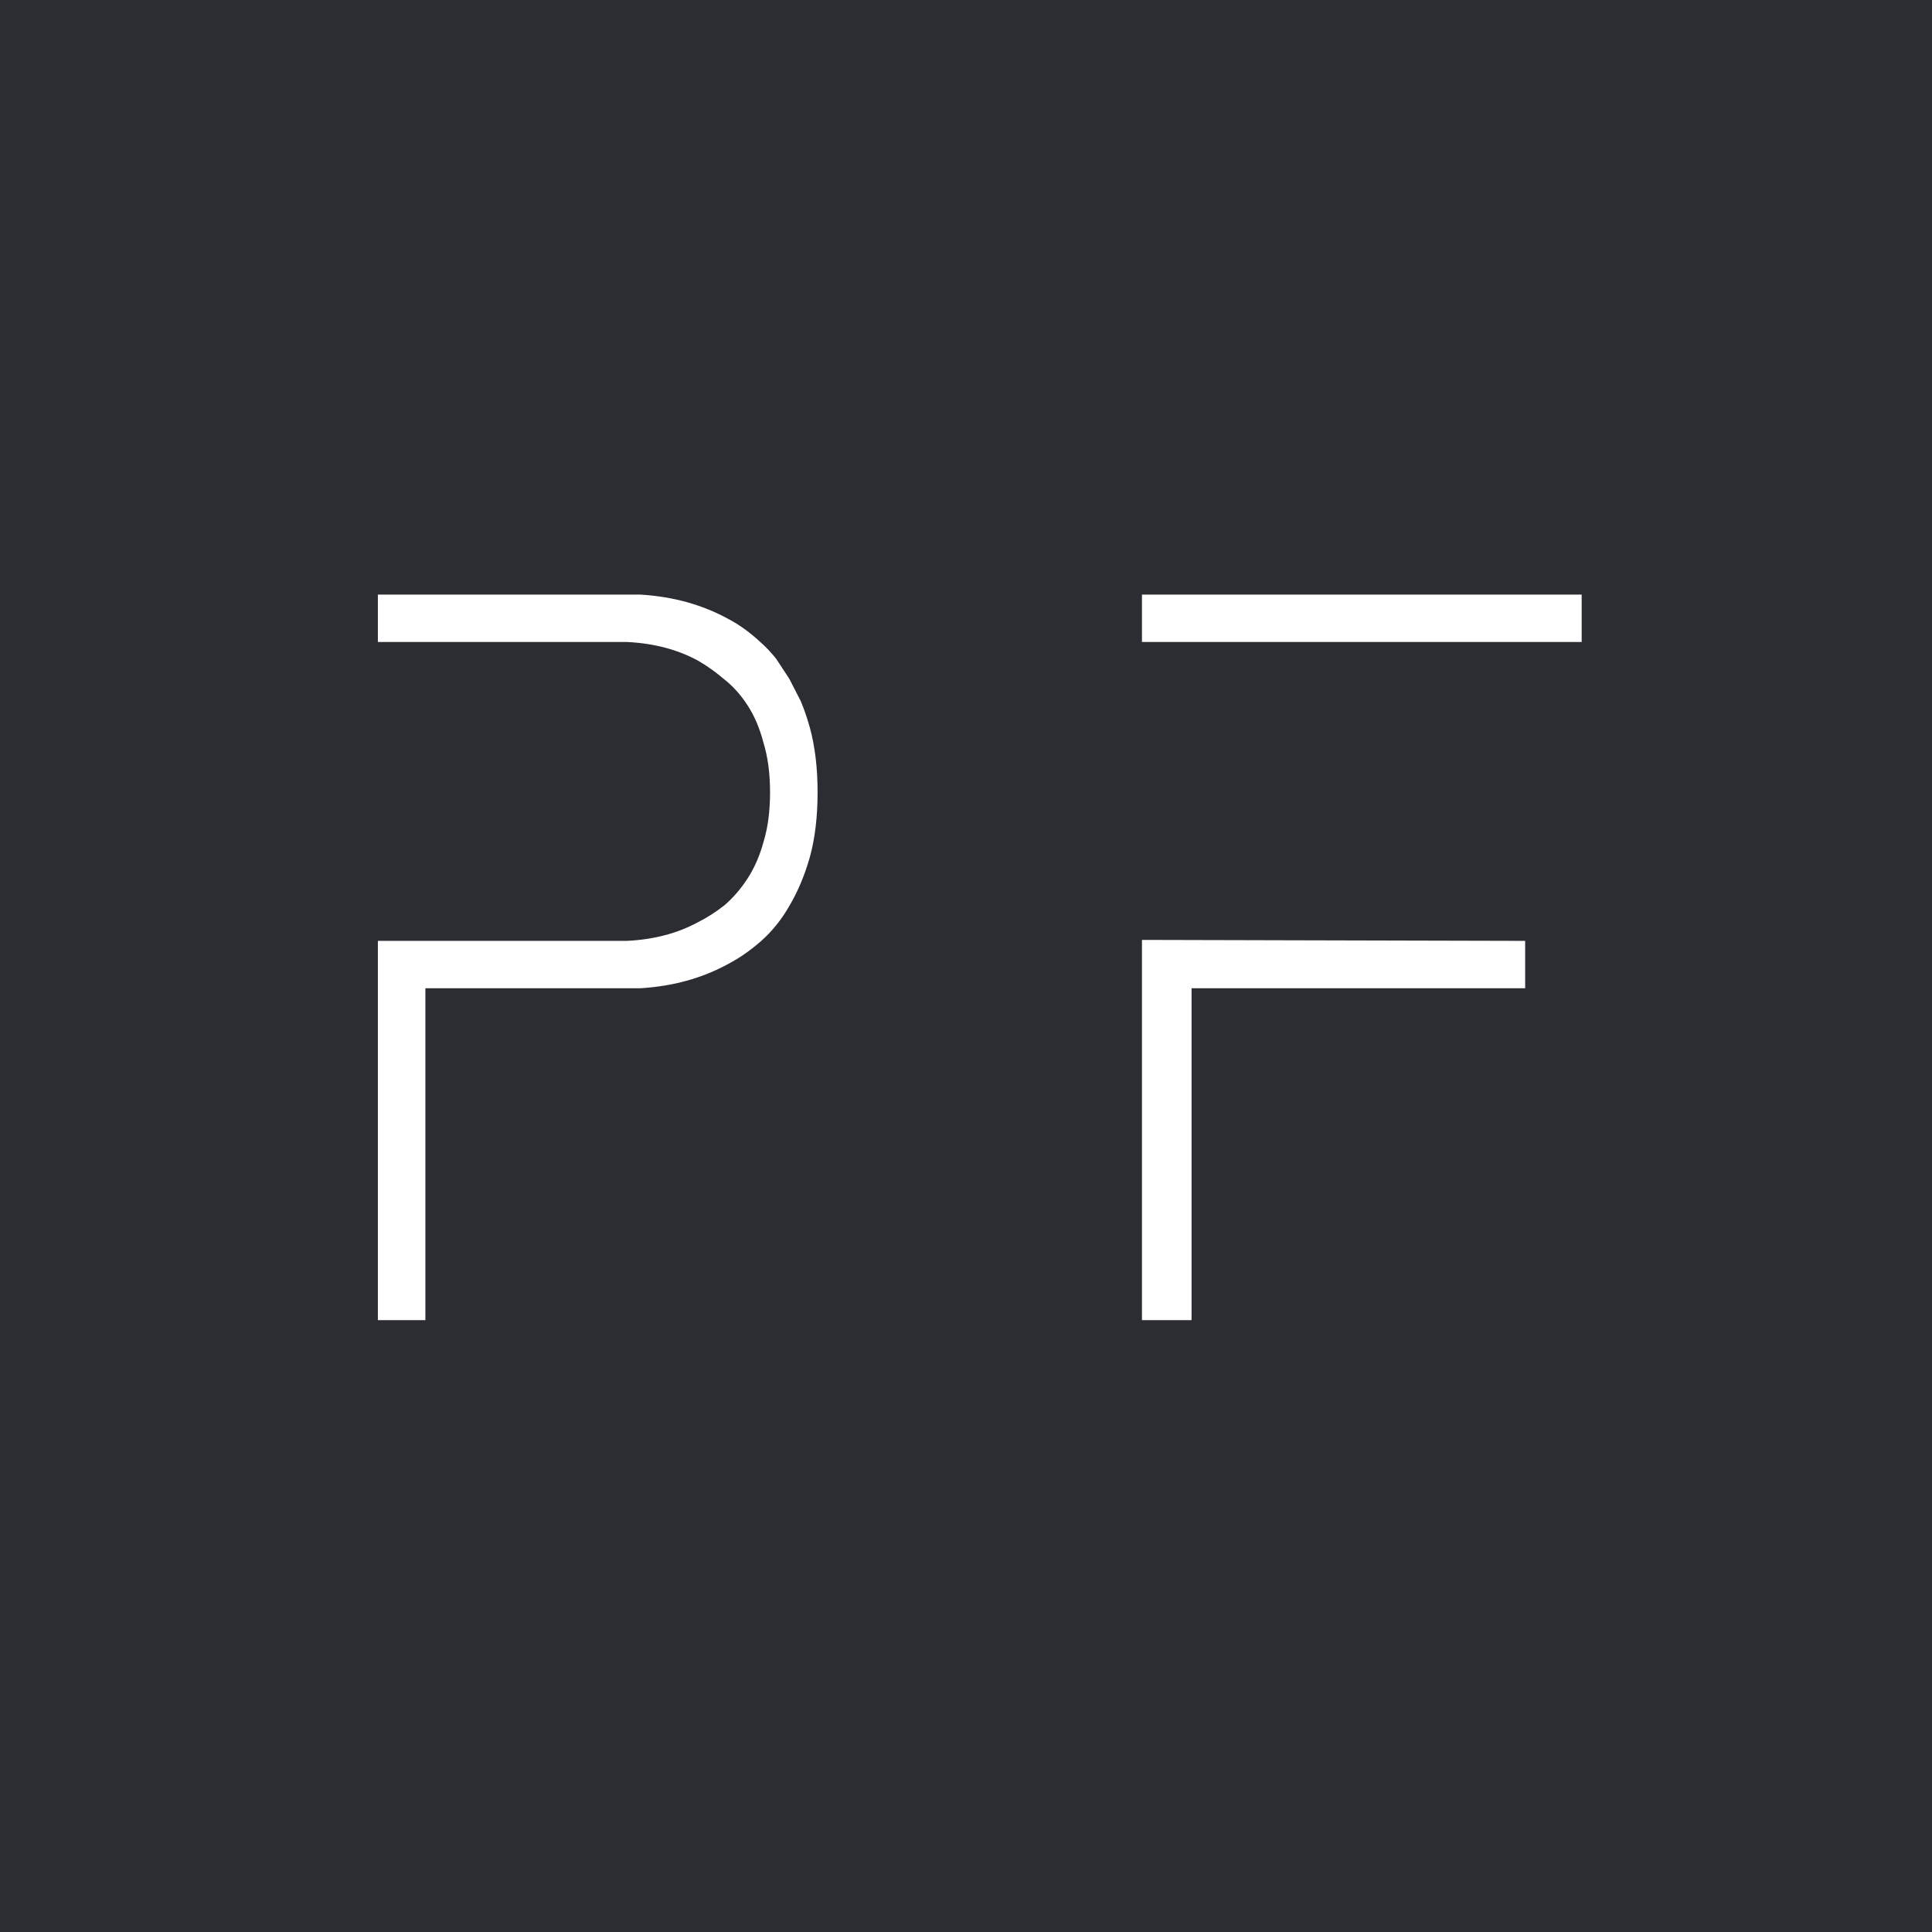 <svg viewBox="0 0 144 144" xmlns="http://www.w3.org/2000/svg" xmlns:xlink="http://www.w3.org/1999/xlink" width="144" height="144" fill="none" customFrame="#000000">
	<rect id="favicon" width="144" height="144" x="0" y="0" />
	<path id="Vector" d="M0 0L0 144L144 144L144 0L0 0ZM31.706 45.603L31.706 70.342L47.737 70.342C50.157 70.488 52.342 71.092 54.286 72.157C55.115 72.594 55.919 73.153 56.696 73.832C57.531 74.566 58.242 75.445 58.826 76.465C59.458 77.531 59.968 78.74 60.355 80.093C60.745 81.499 60.938 83.117 60.938 84.942C60.938 86.765 60.745 88.382 60.355 89.789C60.161 90.487 59.937 91.14 59.682 91.745L58.828 93.41L57.856 94.89C57.502 95.342 57.115 95.751 56.7 96.118C55.925 96.842 55.12 97.428 54.286 97.867C52.342 98.933 50.157 99.537 47.734 99.682L28.164 99.681L28.164 96.151L46.705 96.151C48.723 96.058 50.493 95.591 52.024 94.76C52.673 94.389 53.327 93.924 53.989 93.36C54.634 92.854 55.211 92.213 55.721 91.427C56.229 90.646 56.623 89.722 56.905 88.645C57.232 87.579 57.395 86.346 57.395 84.942C57.395 83.535 57.232 82.303 56.905 81.238C56.624 80.21 56.229 79.309 55.721 78.526C55.21 77.738 54.631 77.07 53.988 76.52C53.337 76.012 52.684 75.594 52.031 75.268C50.493 74.433 48.723 73.966 46.705 73.873L28.164 73.873L28.164 45.603L31.706 45.603ZM88.812 45.604L88.812 70.342L113.677 70.342L113.677 73.873L85.115 73.945L85.115 45.604L88.812 45.604ZM117.889 96.151L117.889 99.682L85.115 99.682L85.115 96.151L117.889 96.151Z" fill="rgb(43,45,51)" fill-rule="evenodd" transform="matrix(1,0,0,-1,0,144)" />
</svg>
